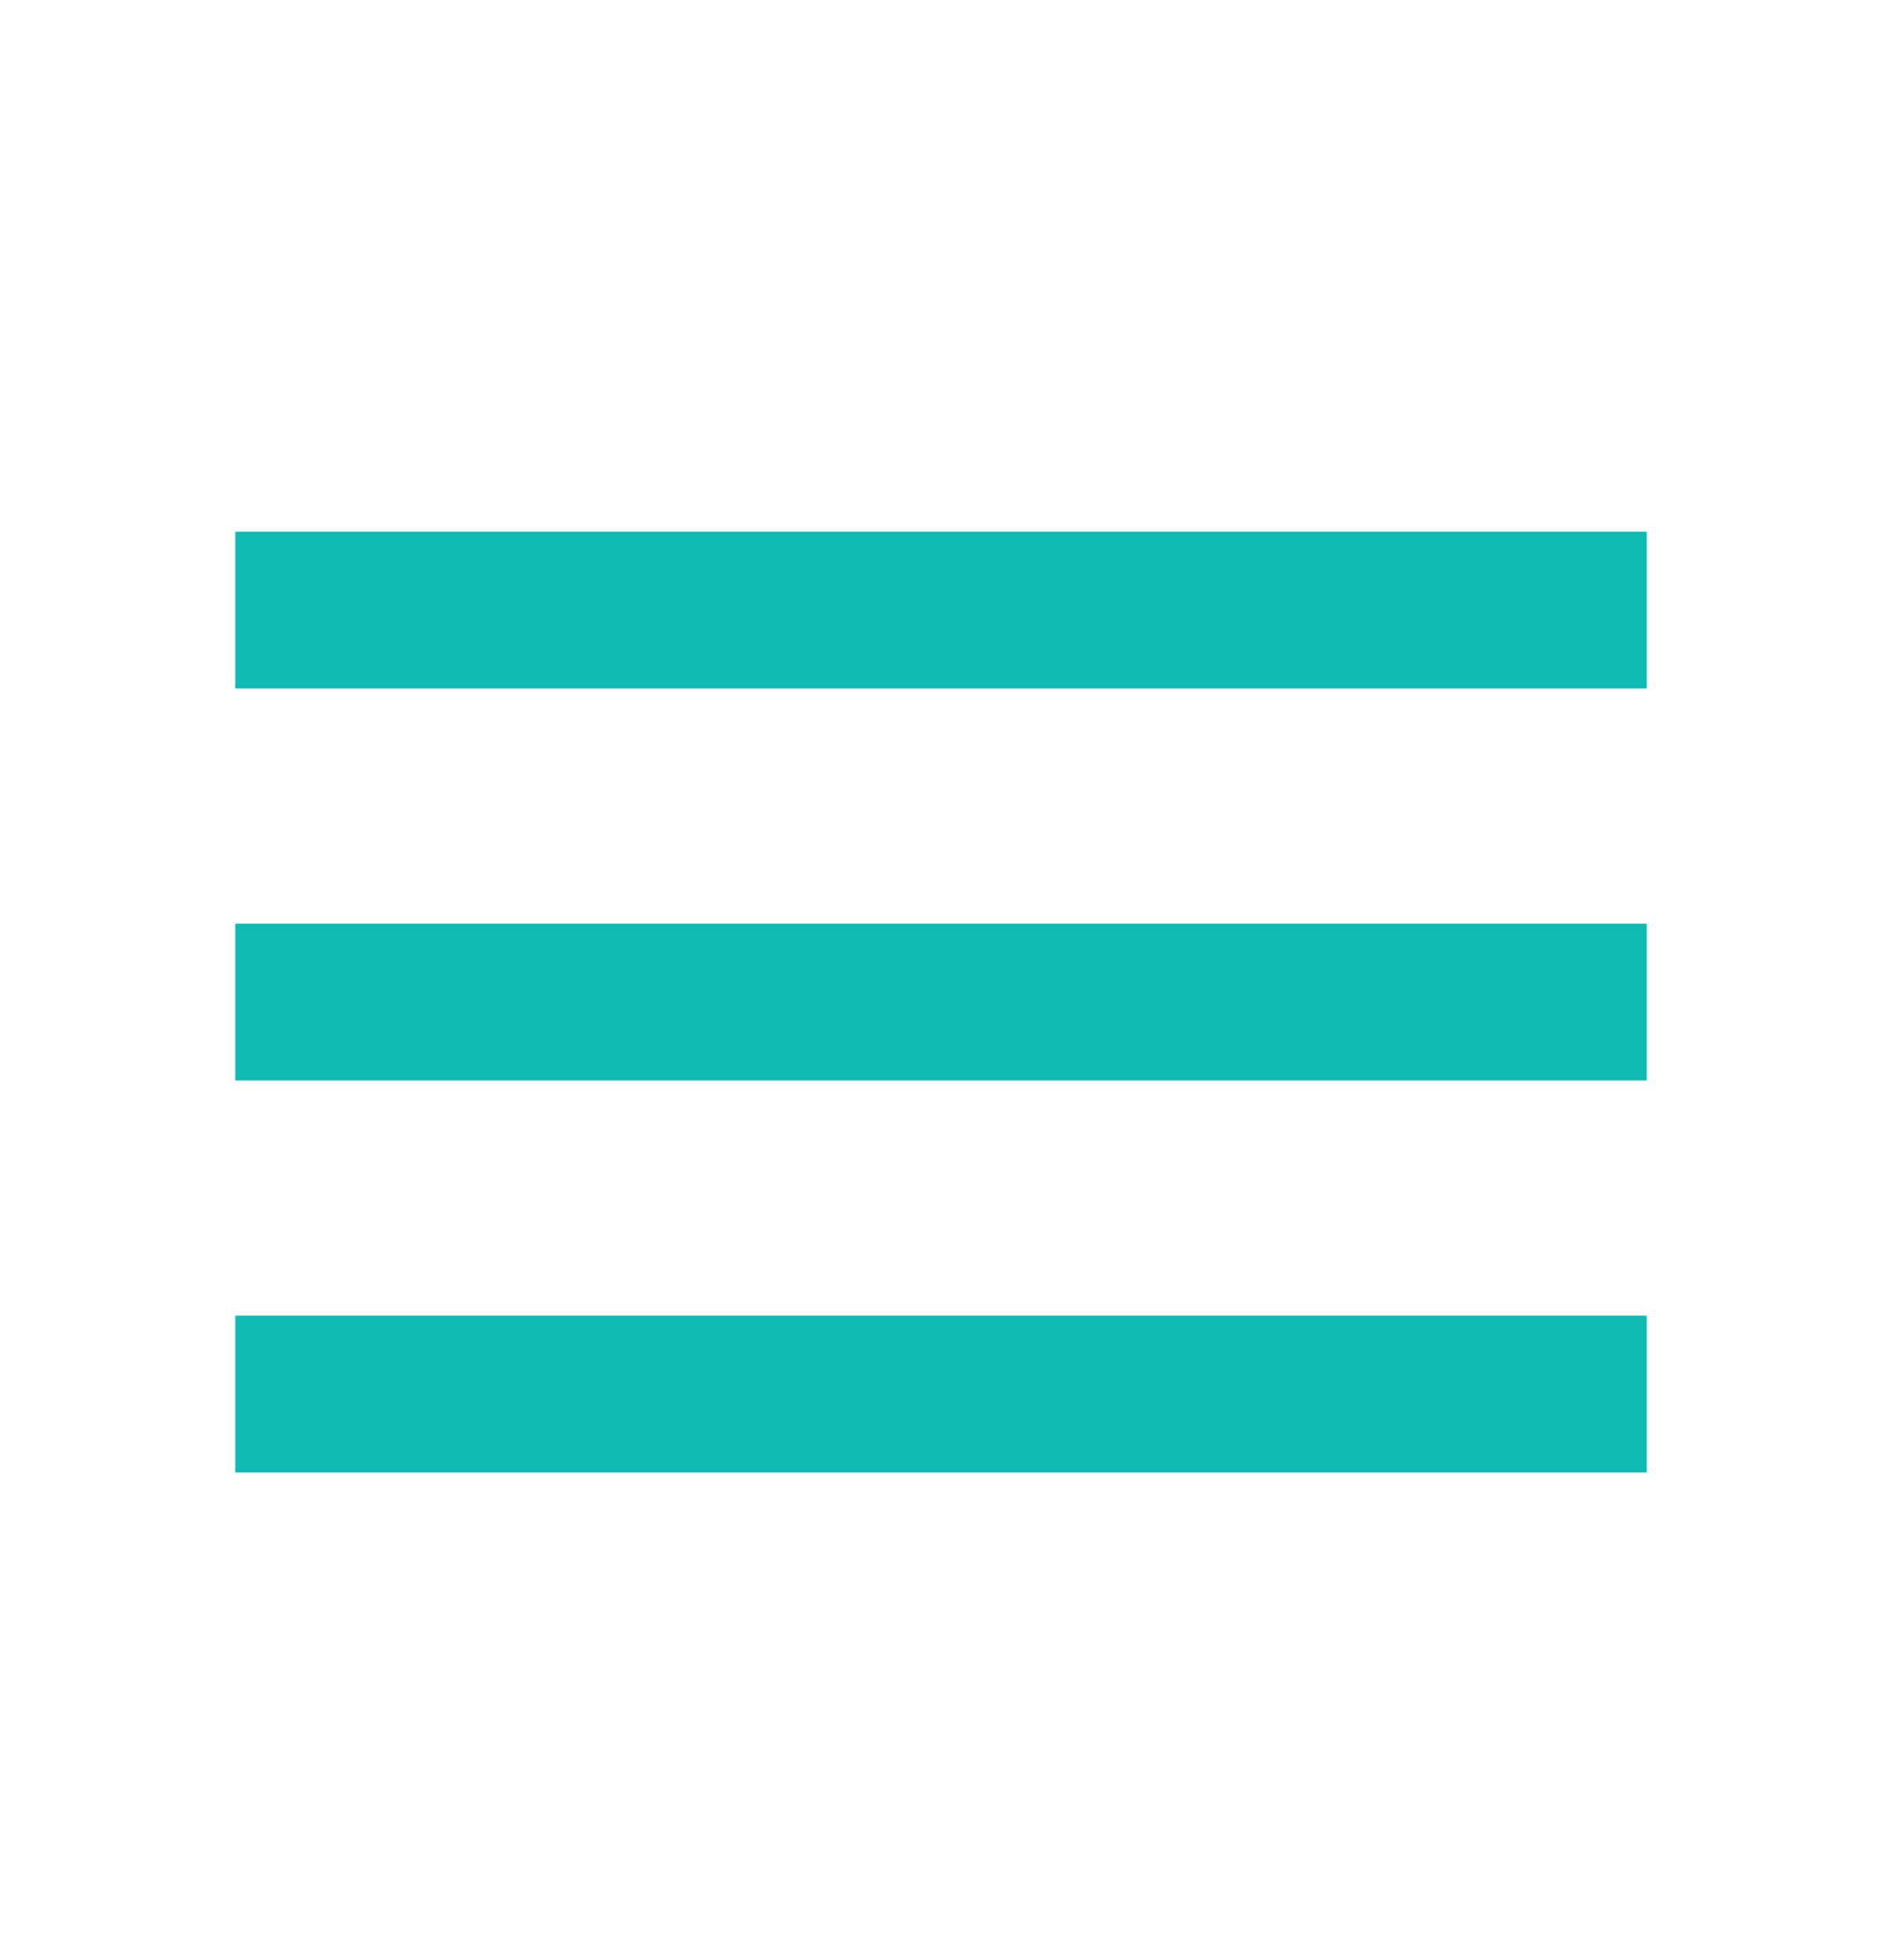 <svg width="24" height="25" viewBox="0 0 24 25" fill="none" xmlns="http://www.w3.org/2000/svg">
<path d="M3 18.781V16.781H21V18.781H3ZM3 13.781V11.781H21V13.781H3ZM3 8.781V6.781H21V8.781H3Z" fill="#0FBAB5"/>
</svg>
